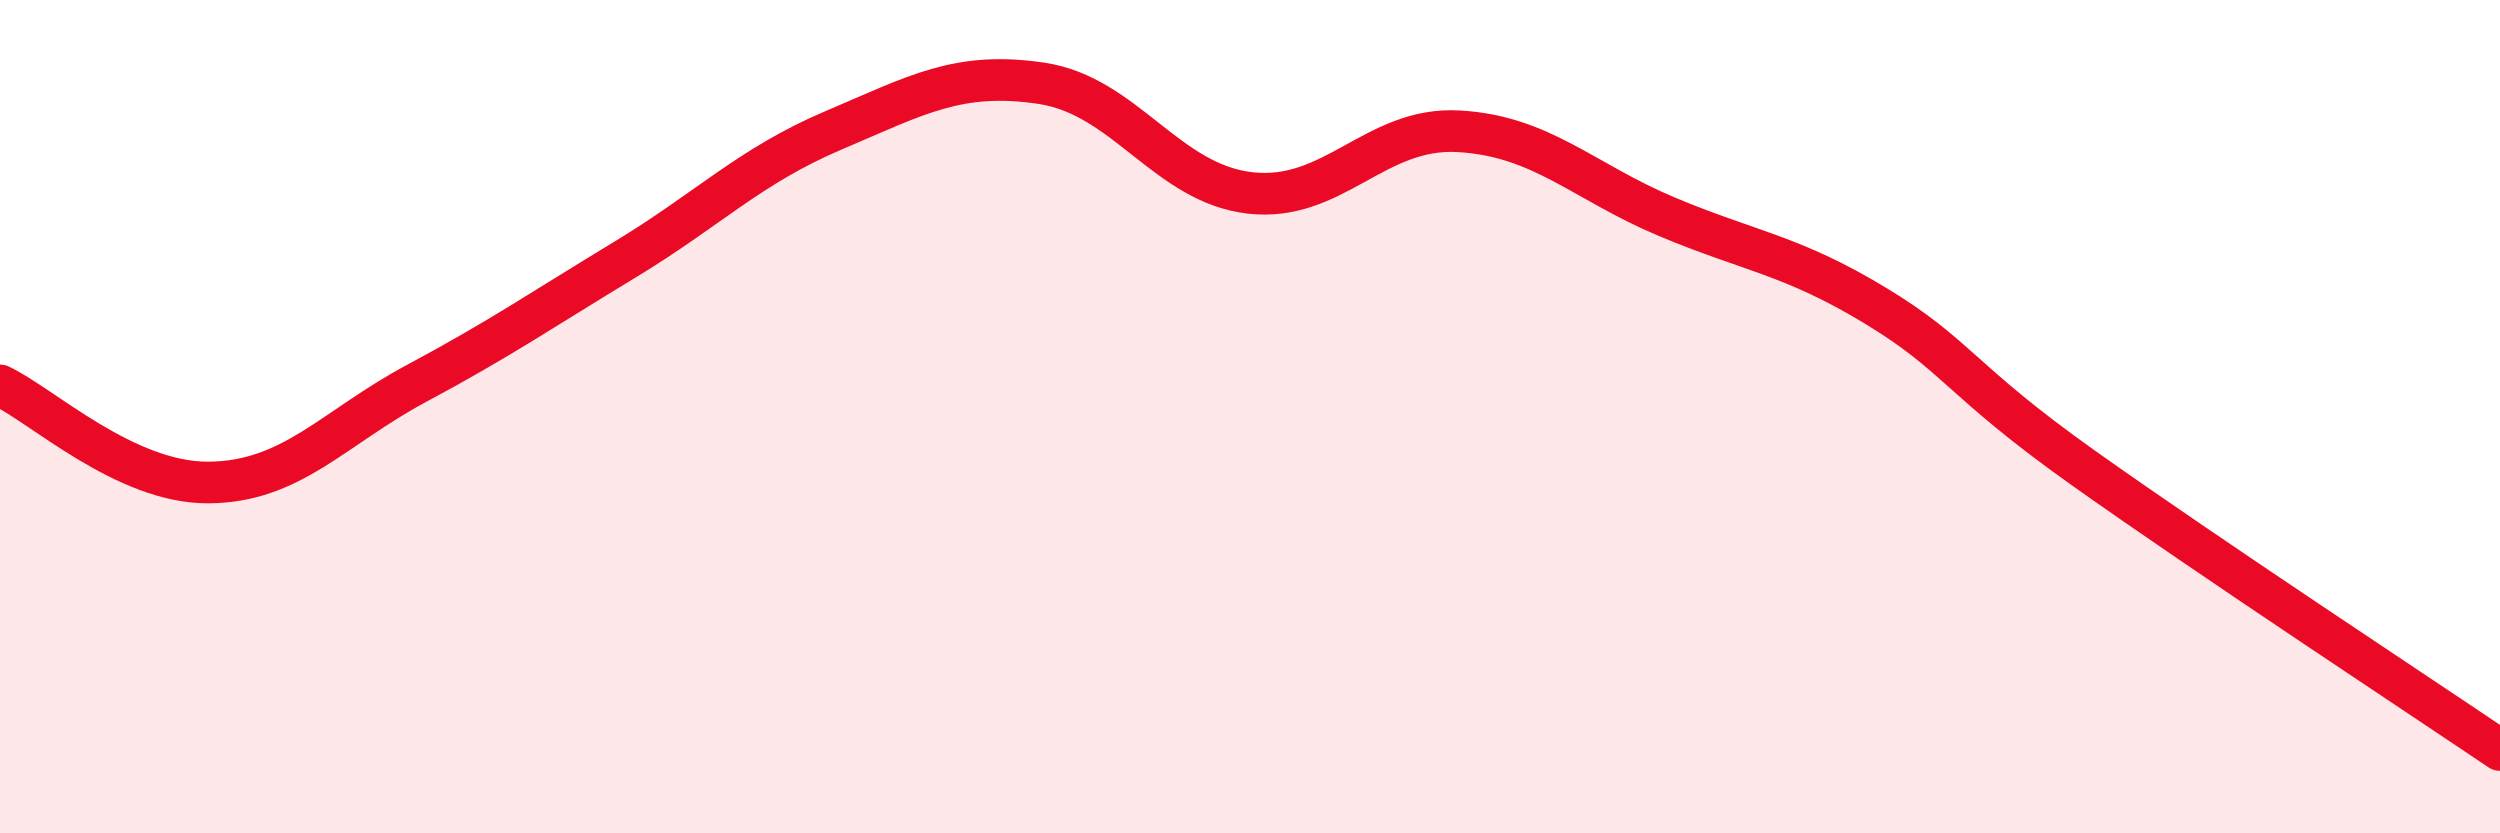 
    <svg width="60" height="20" viewBox="0 0 60 20" xmlns="http://www.w3.org/2000/svg">
      <path
        d="M 0,9.25 C 1,9.72 3,11.59 5,11.58 C 7,11.57 8,10.27 10,9.2 C 12,8.13 13,7.44 15,6.23 C 17,5.02 18,3.98 20,3.13 C 22,2.28 23,1.7 25,2 C 27,2.3 28,4.4 30,4.63 C 32,4.86 33,3.04 35,3.15 C 37,3.26 38,4.36 40,5.2 C 42,6.04 43,6.12 45,7.33 C 47,8.54 47,9.1 50,11.23 C 53,13.36 58,16.65 60,18L60 20L0 20Z"
        fill="#EB0A25"
        opacity="0.1"
        stroke-linecap="round"
        stroke-linejoin="round"
      />
      <path
        d="M 0,9.25 C 1,9.72 3,11.59 5,11.58 C 7,11.57 8,10.27 10,9.2 C 12,8.13 13,7.44 15,6.23 C 17,5.02 18,3.98 20,3.13 C 22,2.28 23,1.7 25,2 C 27,2.3 28,4.4 30,4.63 C 32,4.86 33,3.04 35,3.15 C 37,3.26 38,4.36 40,5.2 C 42,6.04 43,6.12 45,7.33 C 47,8.54 47,9.1 50,11.23 C 53,13.36 58,16.65 60,18"
        stroke="#EB0A25"
        stroke-width="1"
        fill="none"
        stroke-linecap="round"
        stroke-linejoin="round"
      />
    </svg>
  